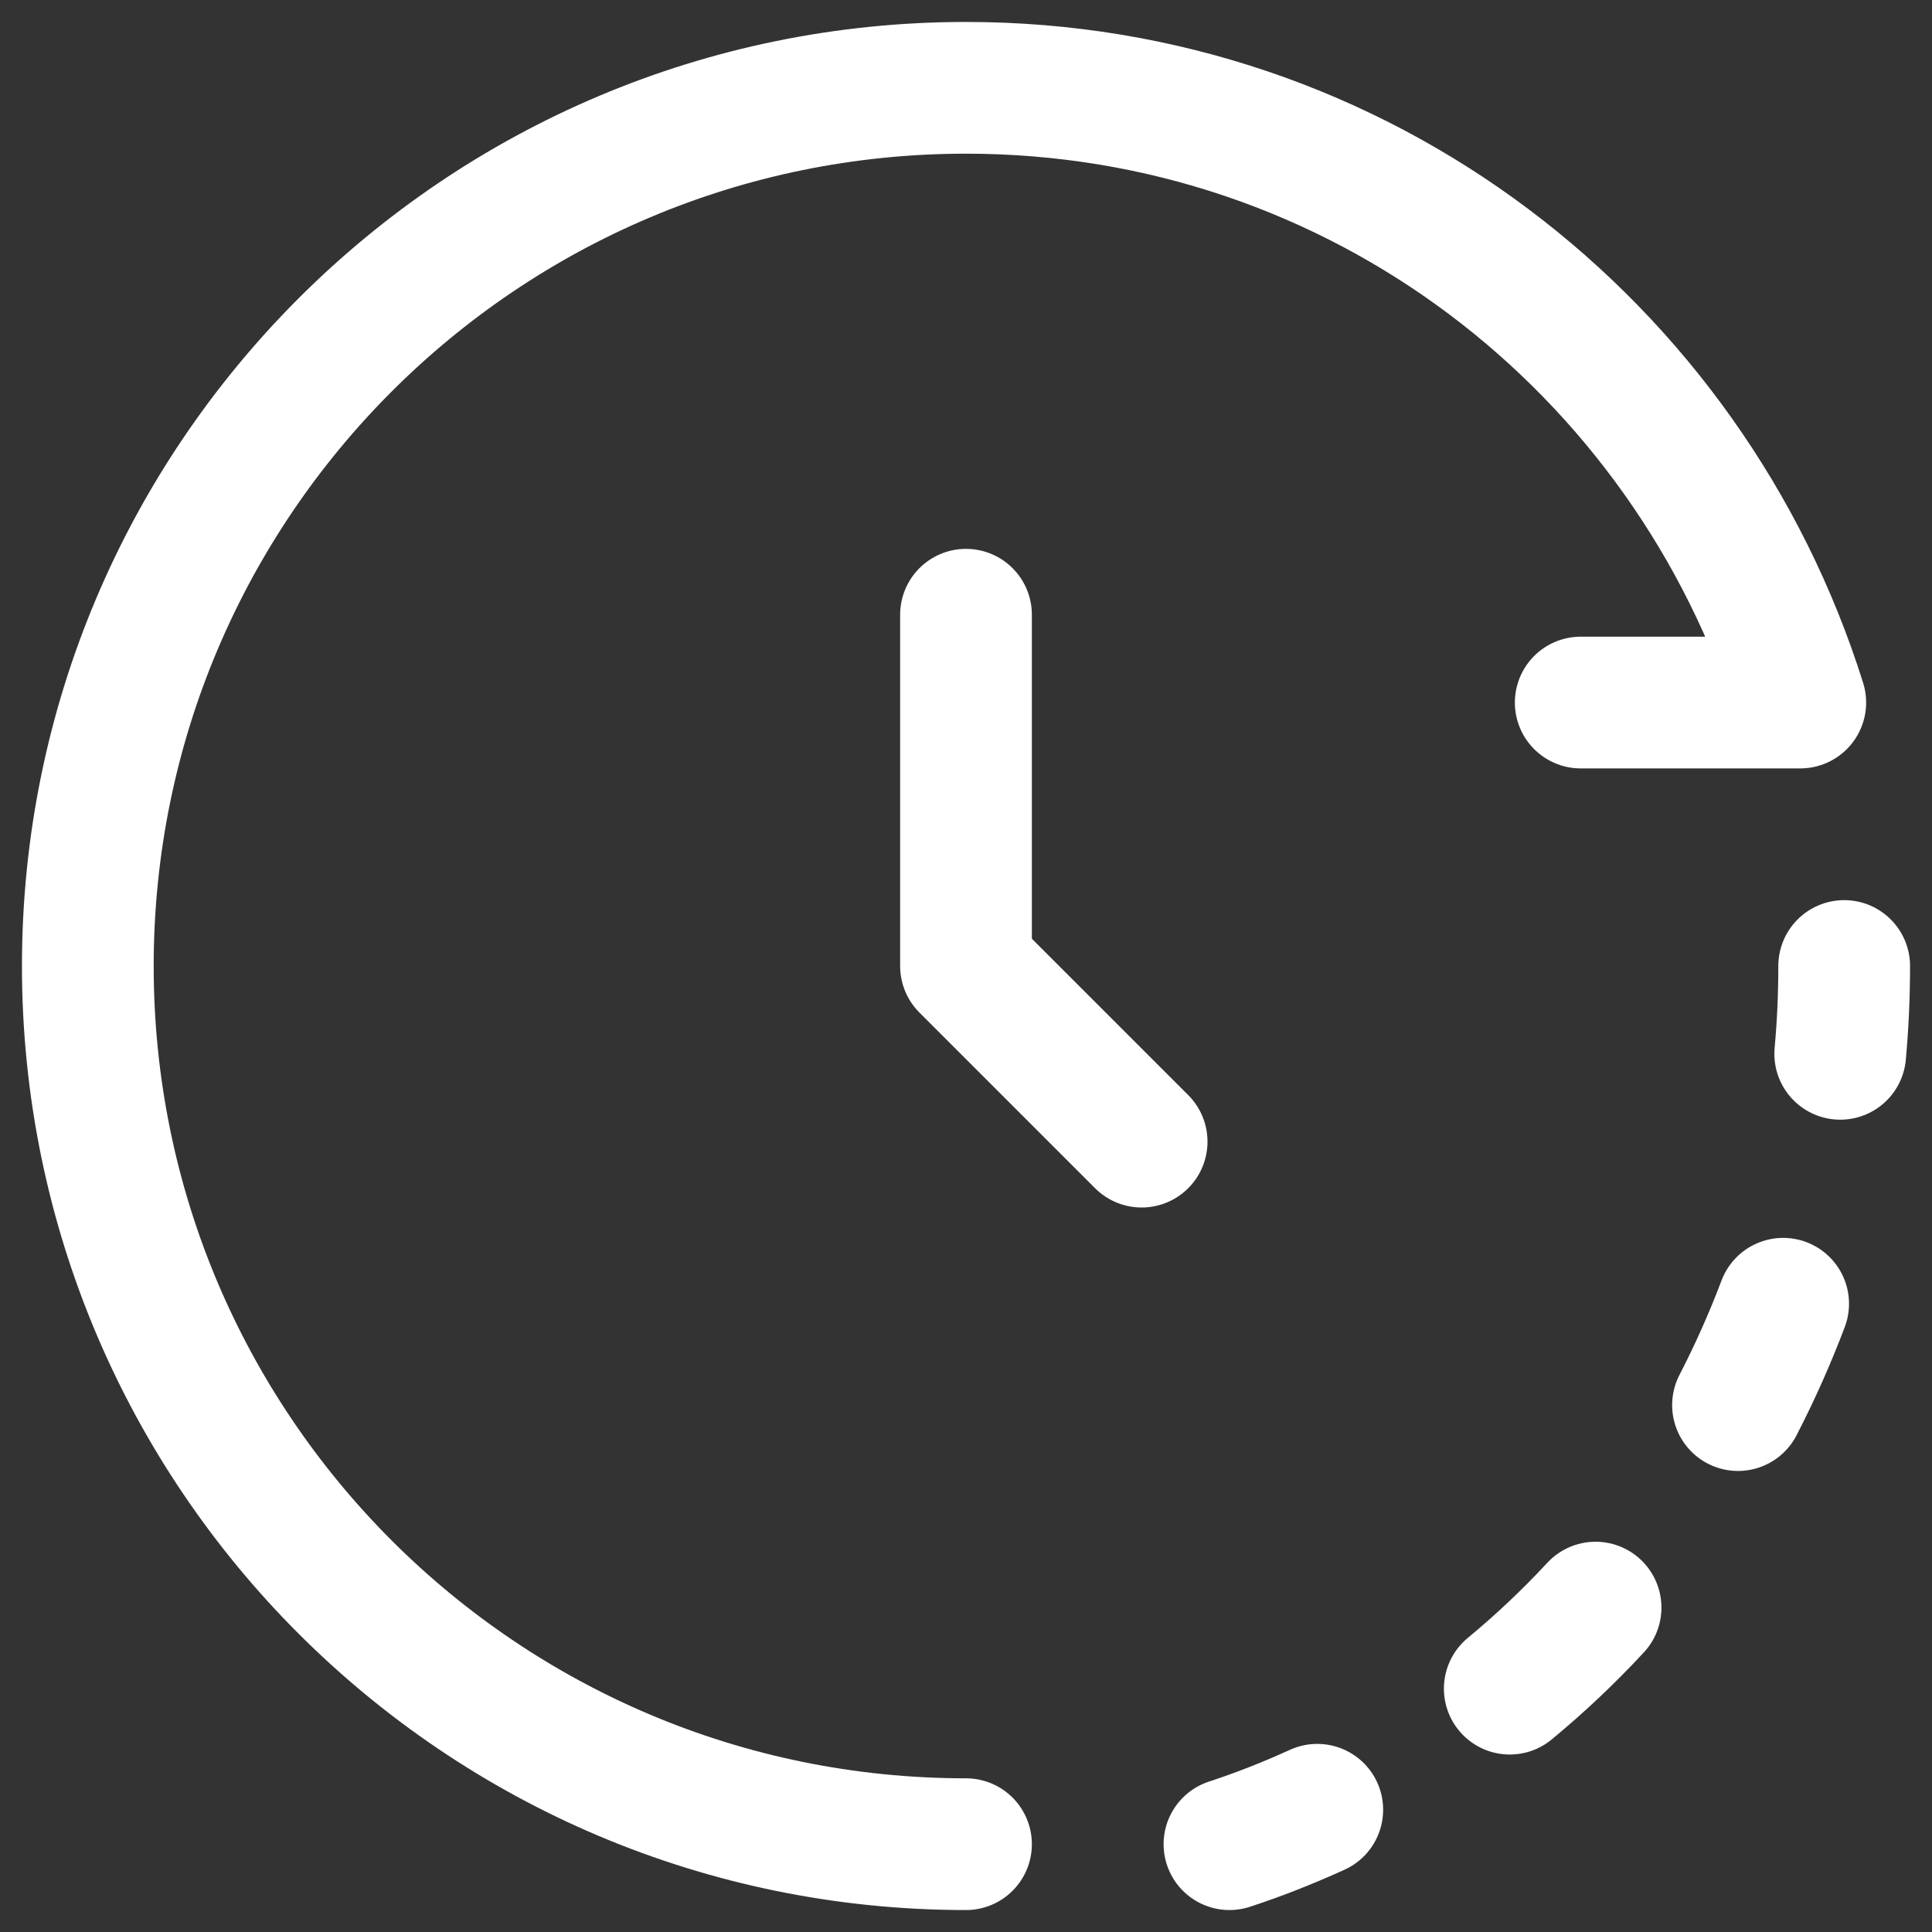<svg width="22" height="22" viewBox="0 0 22 22" fill="none" xmlns="http://www.w3.org/2000/svg">
<rect x="0" y="0" width="22" height="22" fill="#333333" stroke="none"/>
<path d="M11 21C5.477 21 1 16.523 1 11C1 5.477 5.477 1 11 1C15.478 1 19.226 3.943 20.5 8H18" stroke="white" stroke-width="1.5" stroke-linecap="round" stroke-linejoin="round"/>
<path d="M11 7V11L13 13" stroke="white" stroke-width="1.5" stroke-linecap="round" stroke-linejoin="round"/>
<path d="M20.955 12C20.985 11.671 21 11.337 21 11M14 21C14.342 20.888 14.675 20.756 15 20.608M19.791 16C19.983 15.628 20.155 15.243 20.305 14.846M17.192 19.229C17.537 18.944 17.863 18.636 18.169 18.306" stroke="white" stroke-width="1.5" stroke-linecap="round" stroke-linejoin="round"/>
</svg>
